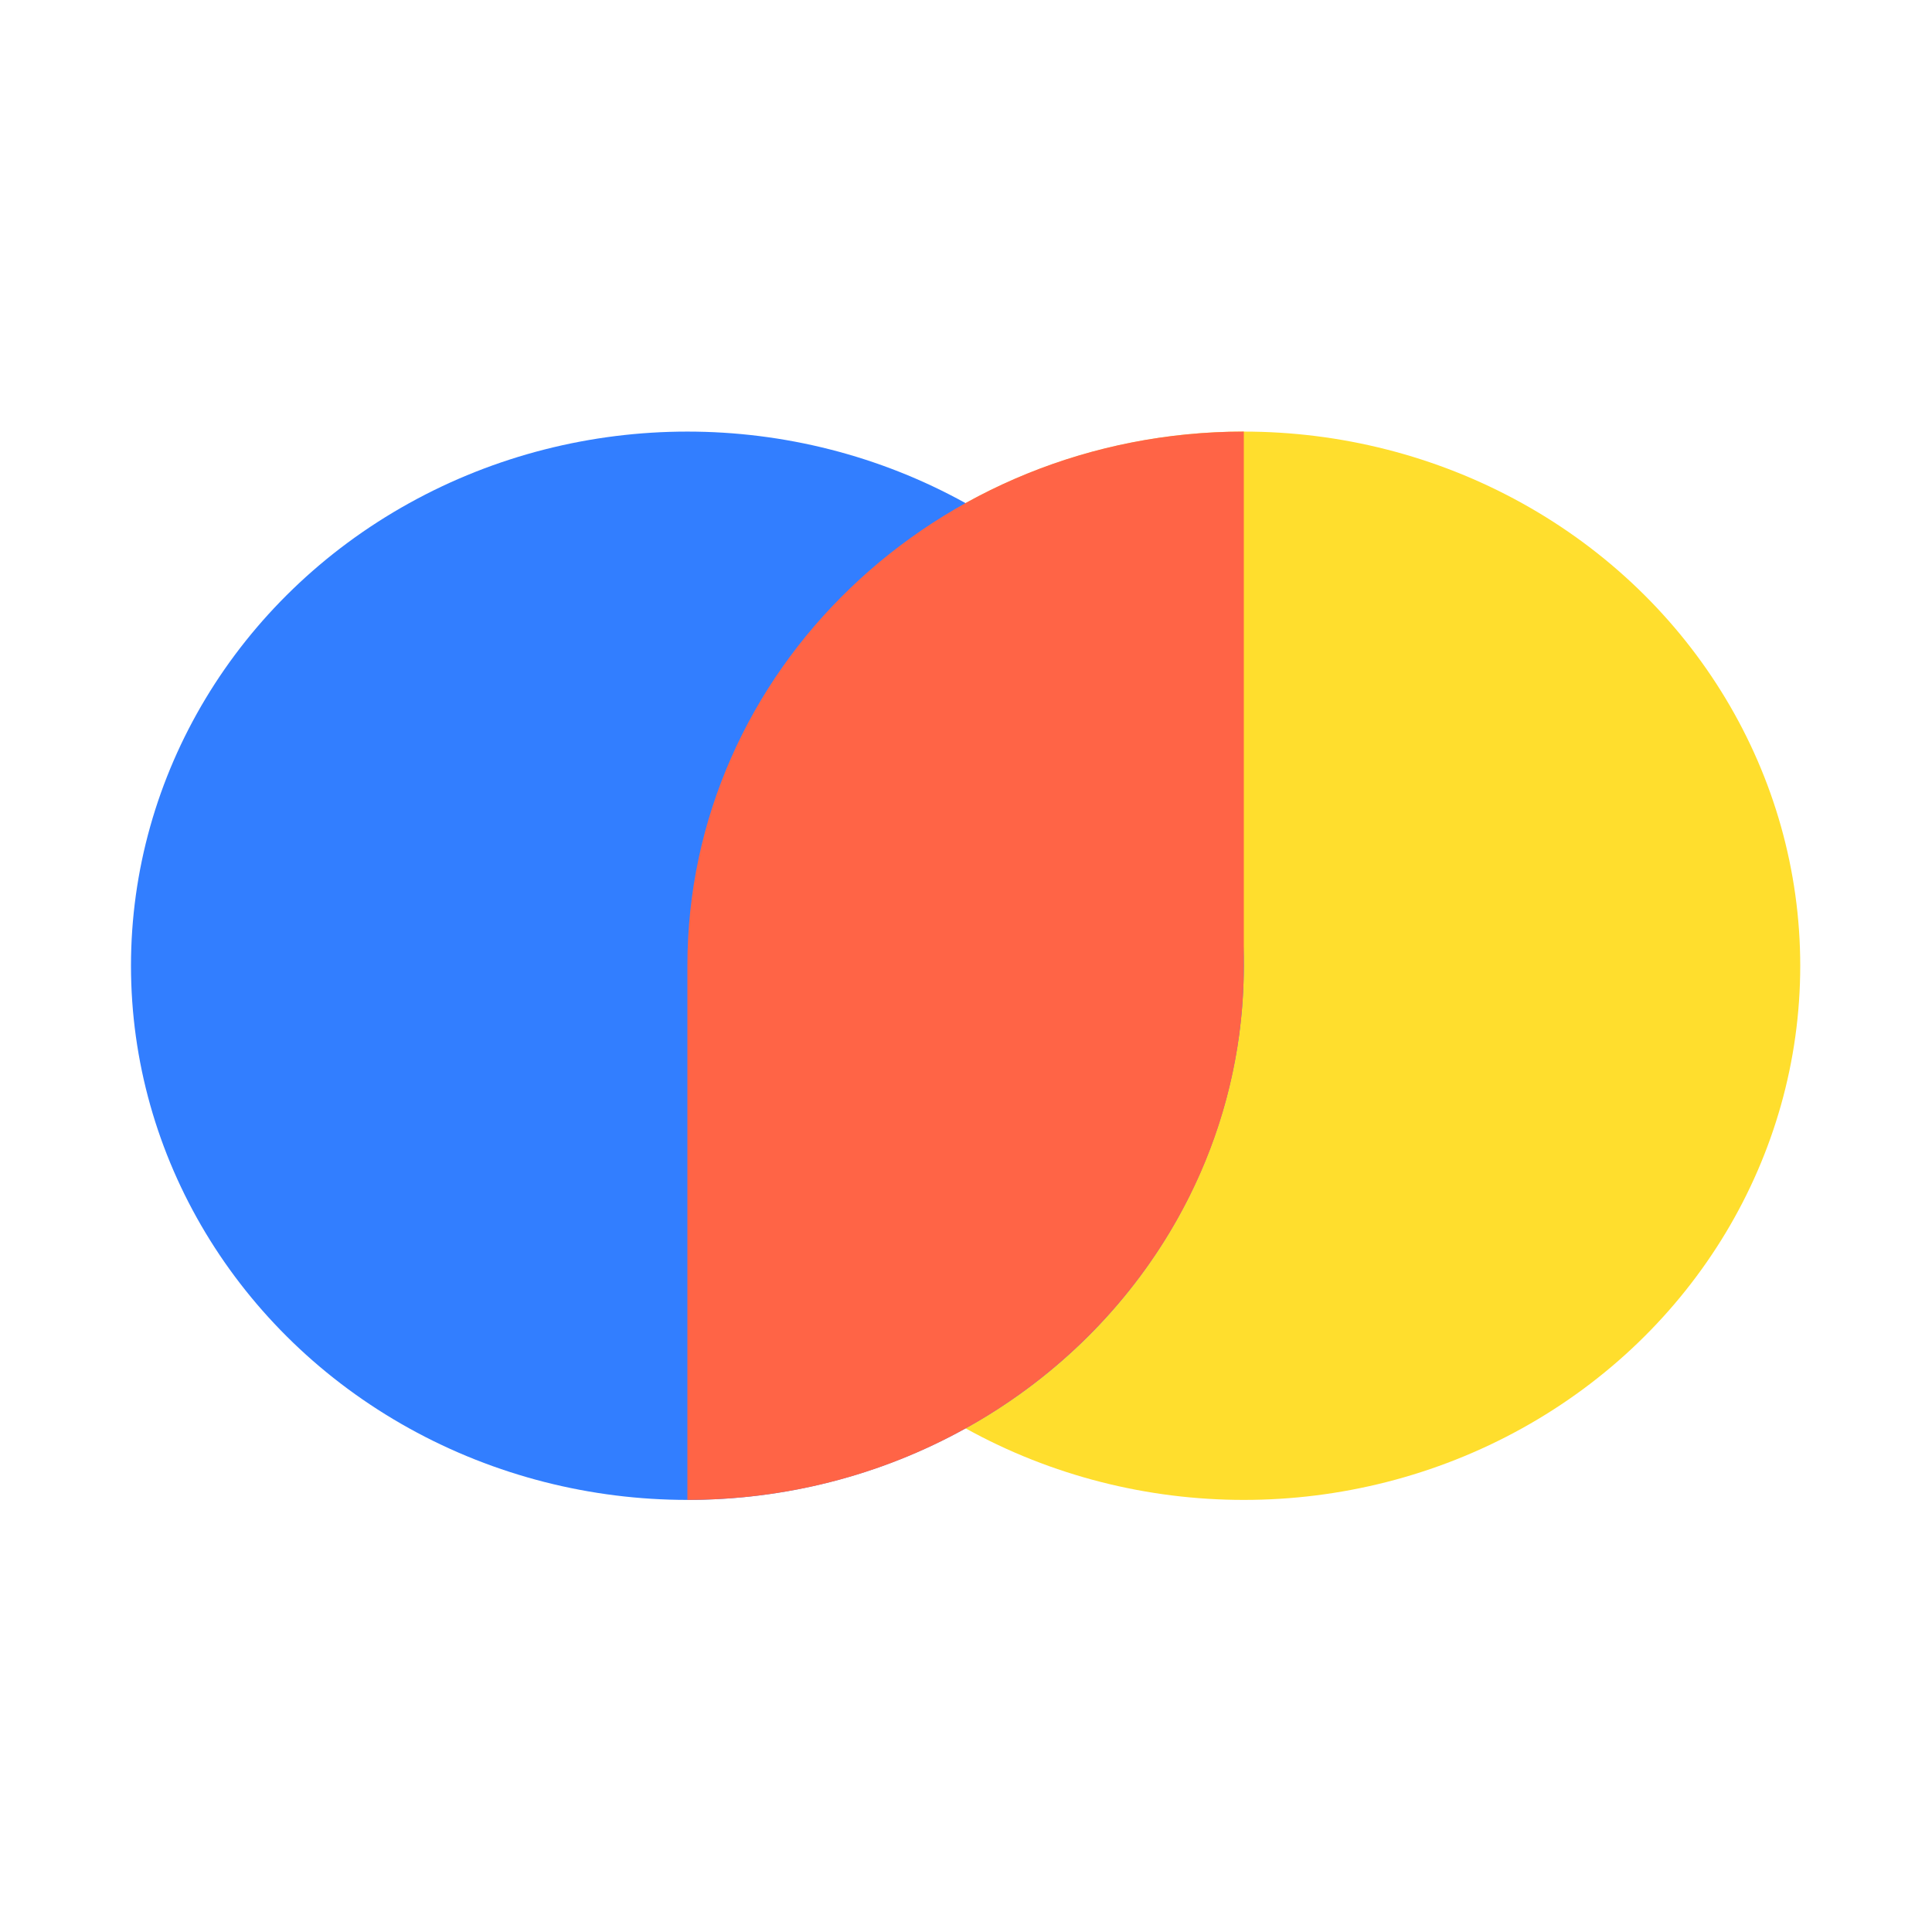 <?xml version="1.0" encoding="UTF-8" standalone="no"?>
<svg
   width="256px"
   height="256px"
   viewBox="0 -46 256 210"
   version="1.1"
   preserveAspectRatio="xMidYMid"
   id="svg2"
   sodipodi:docname="icon.svg"
   inkscape:version="1.3 (0e150ed, 2023-07-21)"
   xmlns:inkscape="http://www.inkscape.org/namespaces/inkscape"
   xmlns:sodipodi="http://sodipodi.sourceforge.net/DTD/sodipodi-0.dtd"
   xmlns="http://www.w3.org/2000/svg"
   xmlns:svg="http://www.w3.org/2000/svg">
  <defs
     id="defs2" />
  <sodipodi:namedview
     id="namedview2"
     pagecolor="#ffffff"
     bordercolor="#000000"
     borderopacity="0.25"
     inkscape:showpageshadow="2"
     inkscape:pageopacity="0.0"
     inkscape:pagecheckerboard="0"
     inkscape:deskcolor="#d1d1d1"
     inkscape:zoom="0.921875"
     inkscape:cx="127.45763"
     inkscape:cy="126.91525"
     inkscape:window-width="2560"
     inkscape:window-height="1387"
     inkscape:window-x="0"
     inkscape:window-y="25"
     inkscape:window-maximized="0"
     inkscape:current-layer="svg2" />
  <title
     id="title1">Chroma</title>
  <g
     id="g2"
     transform="matrix(0.864,0,0,0.864,17.356,-11.812)">
    <ellipse
       fill="#ffde2d"
       cx="170.667"
       cy="81.92"
       rx="85.333"
       ry="81.92"
       id="ellipse1" />
    <ellipse
       fill="#327eff"
       cx="85.333"
       cy="81.92"
       rx="85.333"
       ry="81.92"
       id="ellipse2" />
    <path
       d="m 170.667,81.92 c 0,45.243 -38.205,81.919 -85.334,81.919 V 81.92 Z M 85.333,81.92 C 85.333,36.677 123.538,8.9599821e-5 170.667,8.9599821e-5 V 81.92 Z"
       fill="#ff6446"
       id="path2" />
  </g>
</svg>
